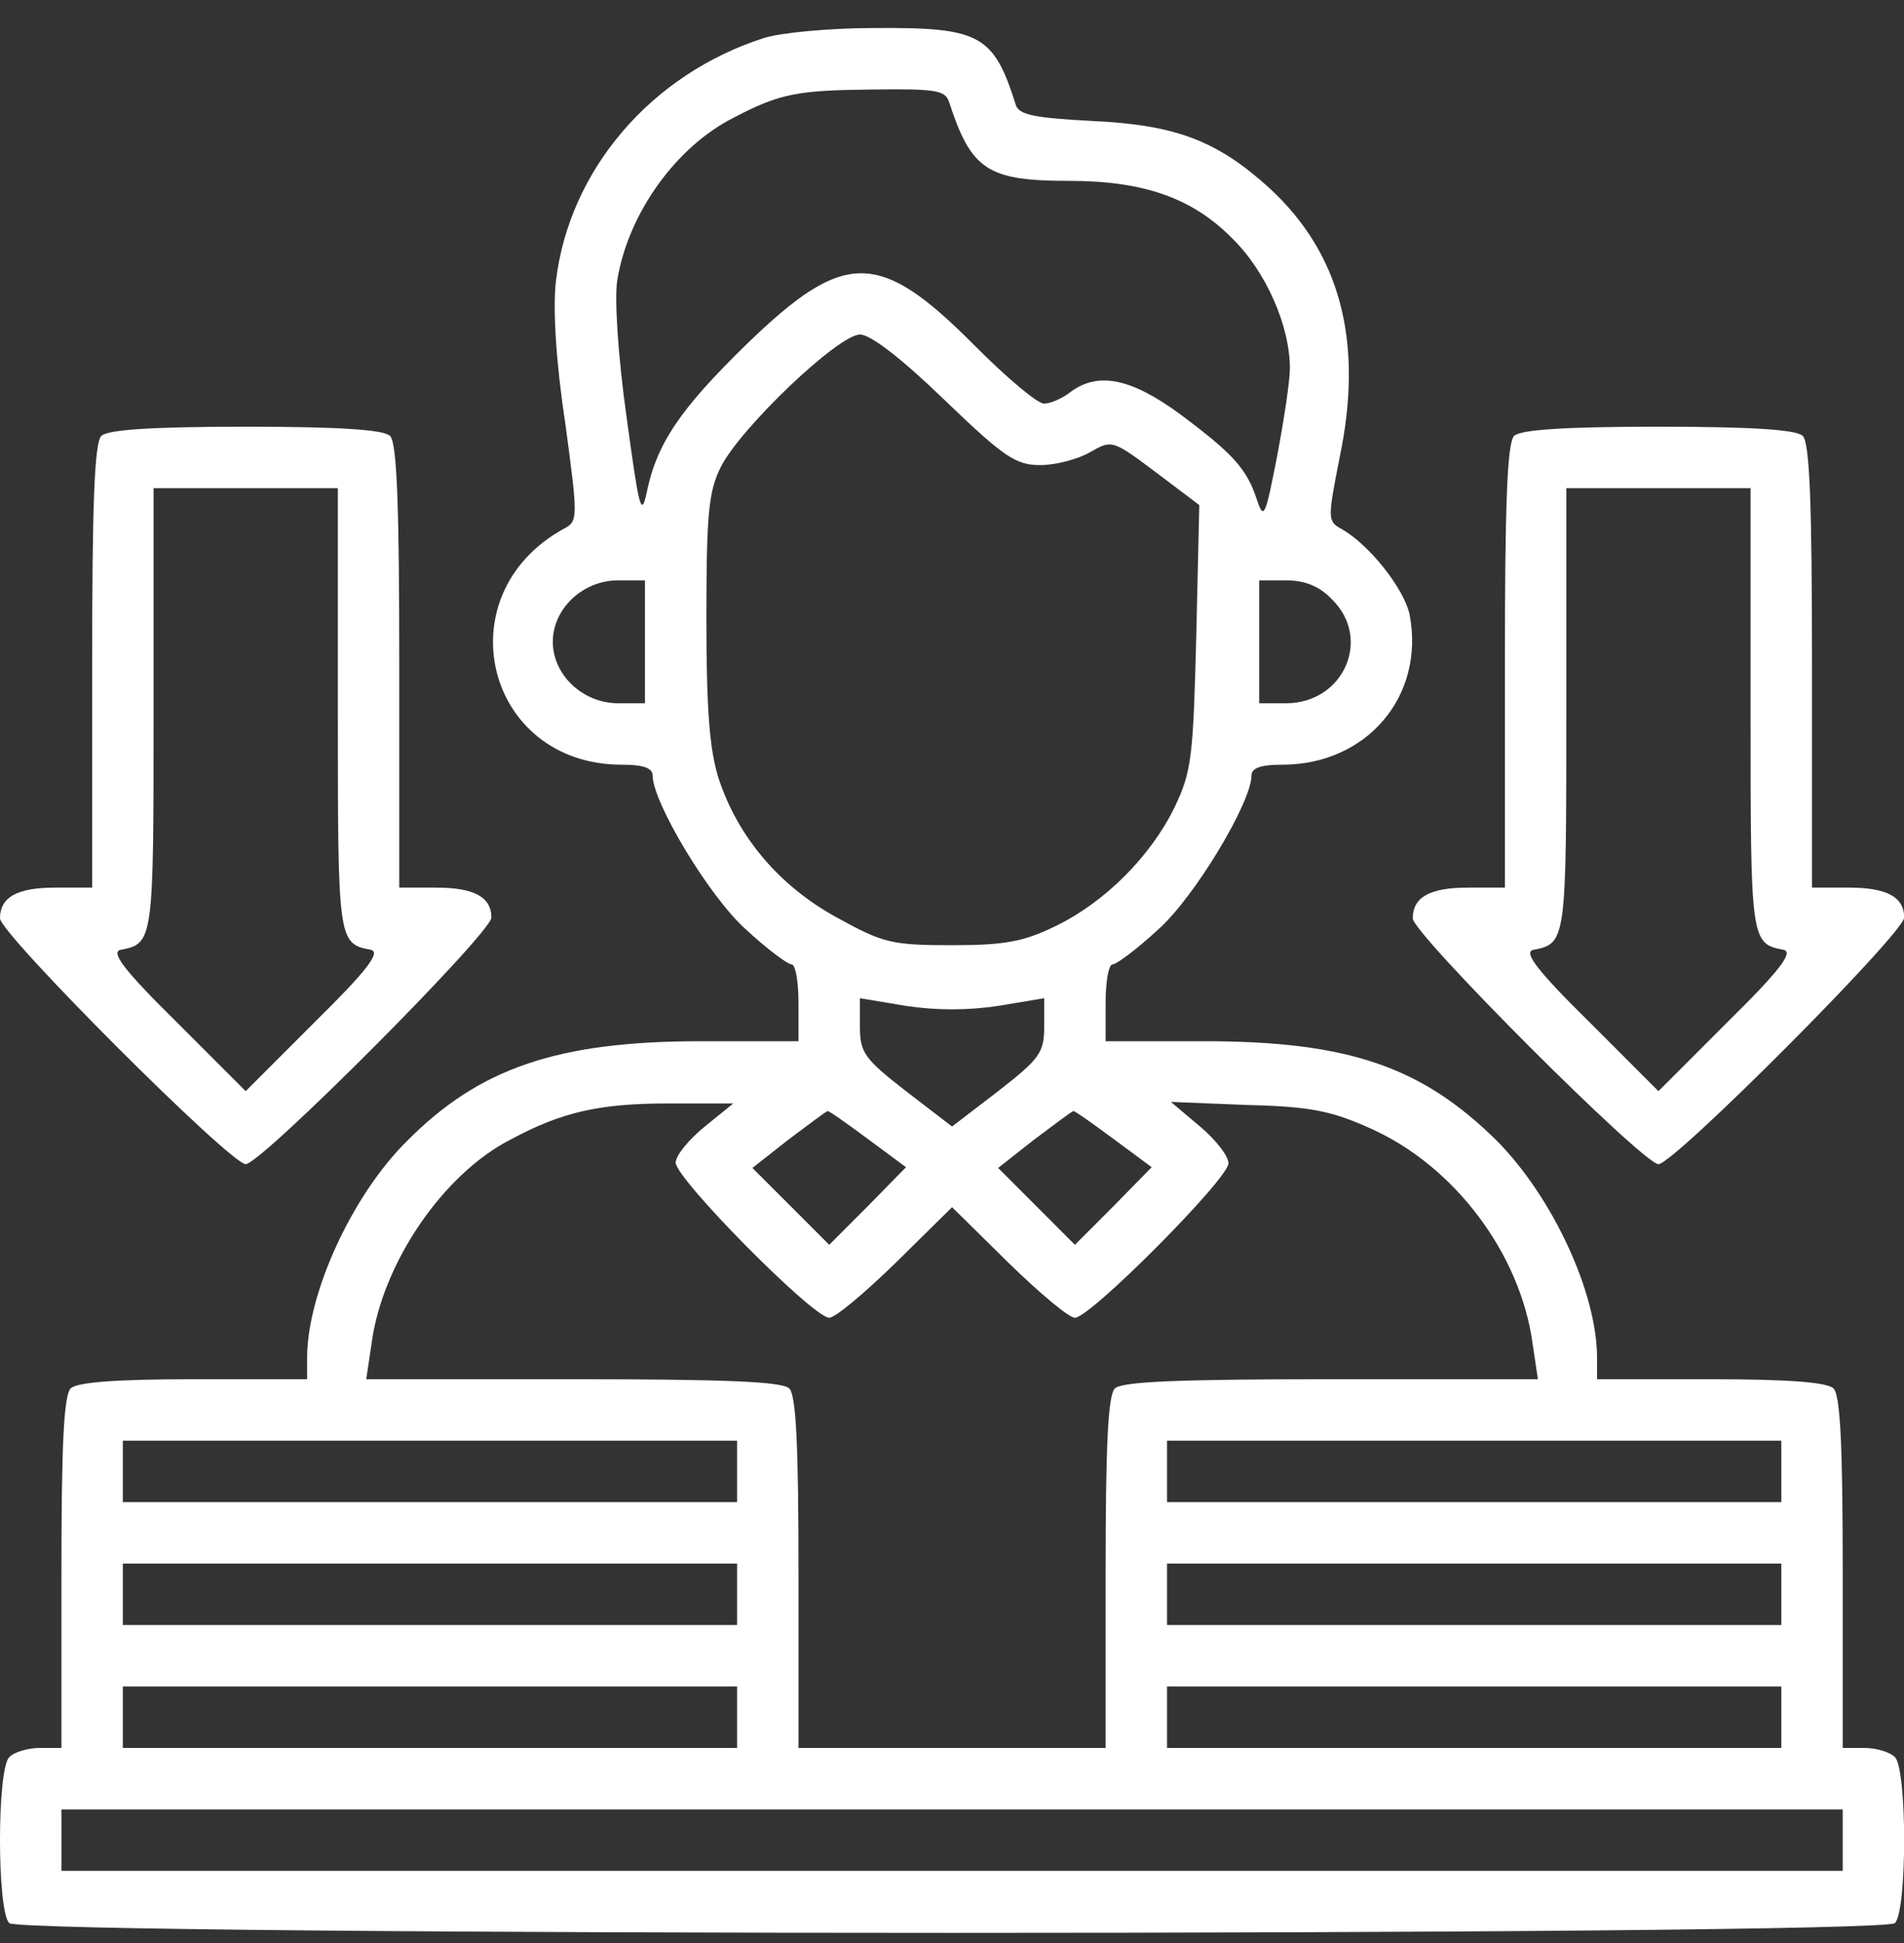 <svg xmlns="http://www.w3.org/2000/svg" width="50" height="51" viewBox="0 0 50 51" fill="none"><rect x="0" y="0" width="50" height="51" fill="#333333" stroke="none"/><path d="M20.062 0.998C17.098 1.946 14.941 4.466 14.598 7.389C14.517 8.095 14.598 9.486 14.84 11.079C15.183 13.62 15.183 13.68 14.8 13.882C11.654 15.616 12.743 20.072 16.332 20.072C16.876 20.072 17.138 20.152 17.138 20.354C17.138 21.06 18.63 23.54 19.578 24.387C20.143 24.911 20.687 25.314 20.788 25.314C20.889 25.314 20.969 25.758 20.969 26.322V27.33H18.409C14.638 27.33 12.582 28.036 10.686 29.952C9.255 31.363 8.065 33.944 8.065 35.638V36.202H5.081C3.024 36.202 2.016 36.283 1.855 36.444C1.674 36.626 1.613 37.976 1.613 41.283V45.88H1.048C0.746 45.88 0.383 45.981 0.242 46.122C-0.081 46.445 -0.081 50.155 0.242 50.477C0.585 50.82 49.419 50.82 49.762 50.477C50.084 50.155 50.084 46.445 49.762 46.122C49.621 45.981 49.258 45.88 48.955 45.88H48.391V41.283C48.391 37.976 48.33 36.626 48.149 36.444C47.987 36.283 46.979 36.202 44.923 36.202H41.939V35.638C41.939 33.924 40.769 31.424 39.317 29.952C37.342 27.996 35.406 27.33 31.615 27.33H29.034V26.322C29.034 25.758 29.115 25.314 29.216 25.314C29.317 25.314 29.861 24.911 30.426 24.387C31.373 23.54 32.865 21.06 32.865 20.354C32.865 20.152 33.127 20.072 33.672 20.072C35.89 20.072 37.422 18.277 37.019 16.14C36.878 15.455 35.95 14.285 35.224 13.882C34.861 13.68 34.861 13.62 35.184 11.987C35.809 8.982 35.204 6.664 33.349 4.95C31.978 3.7 30.889 3.276 28.672 3.175C27.159 3.095 26.756 3.014 26.675 2.752C26.091 0.897 25.728 0.716 22.945 0.736C21.796 0.736 20.506 0.857 20.062 0.998ZM24.921 2.671C25.506 4.466 25.929 4.748 28.087 4.748C30.022 4.748 31.313 5.192 32.361 6.26C33.248 7.127 33.873 8.559 33.873 9.668C33.873 10.011 33.712 11.059 33.531 12.007C33.228 13.559 33.188 13.66 33.007 13.116C32.744 12.309 32.381 11.906 30.97 10.857C29.7 9.93 28.833 9.748 28.107 10.293C27.905 10.454 27.583 10.595 27.421 10.595C27.24 10.595 26.433 9.91 25.607 9.083C23.086 6.543 22.179 6.543 19.598 9.043C17.864 10.736 17.239 11.644 16.977 12.954C16.836 13.6 16.775 13.297 16.453 10.938C16.231 9.365 16.13 7.813 16.211 7.349C16.493 5.615 17.743 3.861 19.255 3.095C20.485 2.45 20.929 2.369 22.945 2.349C24.558 2.329 24.82 2.369 24.921 2.671ZM24.8 10.495C26.373 12.007 26.675 12.208 27.321 12.208C27.724 12.208 28.329 12.047 28.631 11.866C29.196 11.543 29.216 11.543 30.345 12.39L31.494 13.257L31.414 16.725C31.333 19.87 31.293 20.253 30.849 21.181C30.224 22.471 29.014 23.681 27.724 24.306C26.897 24.709 26.413 24.81 25.002 24.81C23.409 24.81 23.187 24.75 21.977 24.084C20.465 23.258 19.376 21.967 18.872 20.435C18.63 19.669 18.55 18.62 18.55 16.201C18.55 13.458 18.61 12.894 18.933 12.249C19.457 11.22 22.018 8.781 22.582 8.781C22.865 8.781 23.671 9.406 24.8 10.495ZM16.937 16.846V18.459H16.231C15.303 18.459 14.517 17.713 14.517 16.846C14.517 15.979 15.303 15.233 16.231 15.233H16.937V16.846ZM34.982 15.737C36.031 16.765 35.285 18.459 33.773 18.459H33.067V16.846V15.233H33.773C34.277 15.233 34.66 15.394 34.982 15.737ZM26.212 26.403L27.421 26.201V26.947C27.421 27.633 27.3 27.794 26.212 28.641L25.002 29.569L23.792 28.641C22.703 27.794 22.582 27.633 22.582 26.947V26.201L23.792 26.403C24.599 26.524 25.405 26.524 26.212 26.403ZM18.509 29.569C18.086 29.911 17.743 30.335 17.743 30.516C17.743 30.94 21.352 34.589 21.776 34.589C21.937 34.589 22.723 33.924 23.53 33.137L25.002 31.686L26.474 33.137C27.28 33.924 28.067 34.589 28.228 34.589C28.631 34.589 32.26 30.94 32.26 30.536C32.26 30.335 31.918 29.911 31.514 29.569L30.748 28.923L32.764 29.004C34.438 29.044 34.982 29.165 36.011 29.629C38.209 30.617 39.922 32.916 40.245 35.254L40.386 36.202H34.942C30.99 36.202 29.458 36.263 29.276 36.444C29.095 36.626 29.034 37.976 29.034 41.283V45.88H25.002H20.969V41.283C20.969 37.976 20.909 36.626 20.727 36.444C20.546 36.263 19.014 36.202 15.062 36.202H9.618L9.759 35.254C10.041 33.157 11.634 30.819 13.408 29.911C14.759 29.185 15.747 28.964 17.542 28.964H19.255L18.509 29.569ZM22.784 29.891L23.792 30.637L22.784 31.665L21.776 32.674L20.768 31.665L19.759 30.657L20.707 29.911C21.252 29.508 21.695 29.165 21.735 29.165C21.756 29.145 22.239 29.488 22.784 29.891ZM29.236 29.891L30.244 30.637L29.236 31.665L28.228 32.674L27.22 31.665L26.212 30.657L27.159 29.911C27.704 29.508 28.147 29.165 28.188 29.165C28.208 29.145 28.692 29.488 29.236 29.891ZM19.356 38.622V39.428H11.291H3.226V38.622V37.815H11.291H19.356V38.622ZM46.778 38.622V39.428H38.712H30.647V38.622V37.815H38.712H46.778V38.622ZM19.356 41.848V42.654H11.291H3.226V41.848V41.041H11.291H19.356V41.848ZM46.778 41.848V42.654H38.712H30.647V41.848V41.041H38.712H46.778V41.848ZM19.356 45.074V45.88H11.291H3.226V45.074V44.267H11.291H19.356V45.074ZM46.778 45.074V45.88H38.712H30.647V45.074V44.267H38.712H46.778V45.074ZM48.391 48.3V49.106H25.002H1.613V48.3V47.493H25.002H48.391V48.3Z" fill="white"></path><path d="M2.661 11.442C2.48 11.624 2.42 13.237 2.42 17.491V23.298H1.452C0.464 23.298 0 23.54 0 24.105C0 24.508 6.049 30.557 6.452 30.557C6.855 30.557 12.904 24.488 12.904 24.084C12.904 23.54 12.44 23.298 11.453 23.298H10.485V17.491C10.485 13.237 10.424 11.624 10.243 11.442C10.081 11.281 8.952 11.2 6.452 11.2C3.952 11.2 2.823 11.281 2.661 11.442ZM8.872 18.64C8.872 24.689 8.872 24.77 9.739 24.931C10.001 24.992 9.658 25.456 8.267 26.826L6.452 28.641L4.637 26.826C3.246 25.456 2.903 24.992 3.166 24.931C4.033 24.77 4.033 24.689 4.033 18.64V12.813H6.452H8.872V18.64Z" fill="white"></path><path d="M39.761 11.442C39.58 11.624 39.519 13.237 39.519 17.491V23.298H38.551C37.563 23.298 37.1 23.54 37.1 24.105C37.1 24.508 43.148 30.557 43.552 30.557C43.955 30.557 50.004 24.488 50.004 24.084C50.004 23.54 49.54 23.298 48.552 23.298H47.584V17.491C47.584 13.237 47.524 11.624 47.342 11.442C47.181 11.281 46.052 11.2 43.552 11.2C41.051 11.2 39.922 11.281 39.761 11.442ZM45.971 18.64C45.971 24.689 45.971 24.77 46.838 24.931C47.1 24.992 46.758 25.456 45.366 26.826L43.552 28.641L41.737 26.826C40.346 25.456 40.003 24.992 40.265 24.931C41.132 24.77 41.132 24.689 41.132 18.64V12.813H43.552H45.971V18.64Z" fill="white"></path></svg>